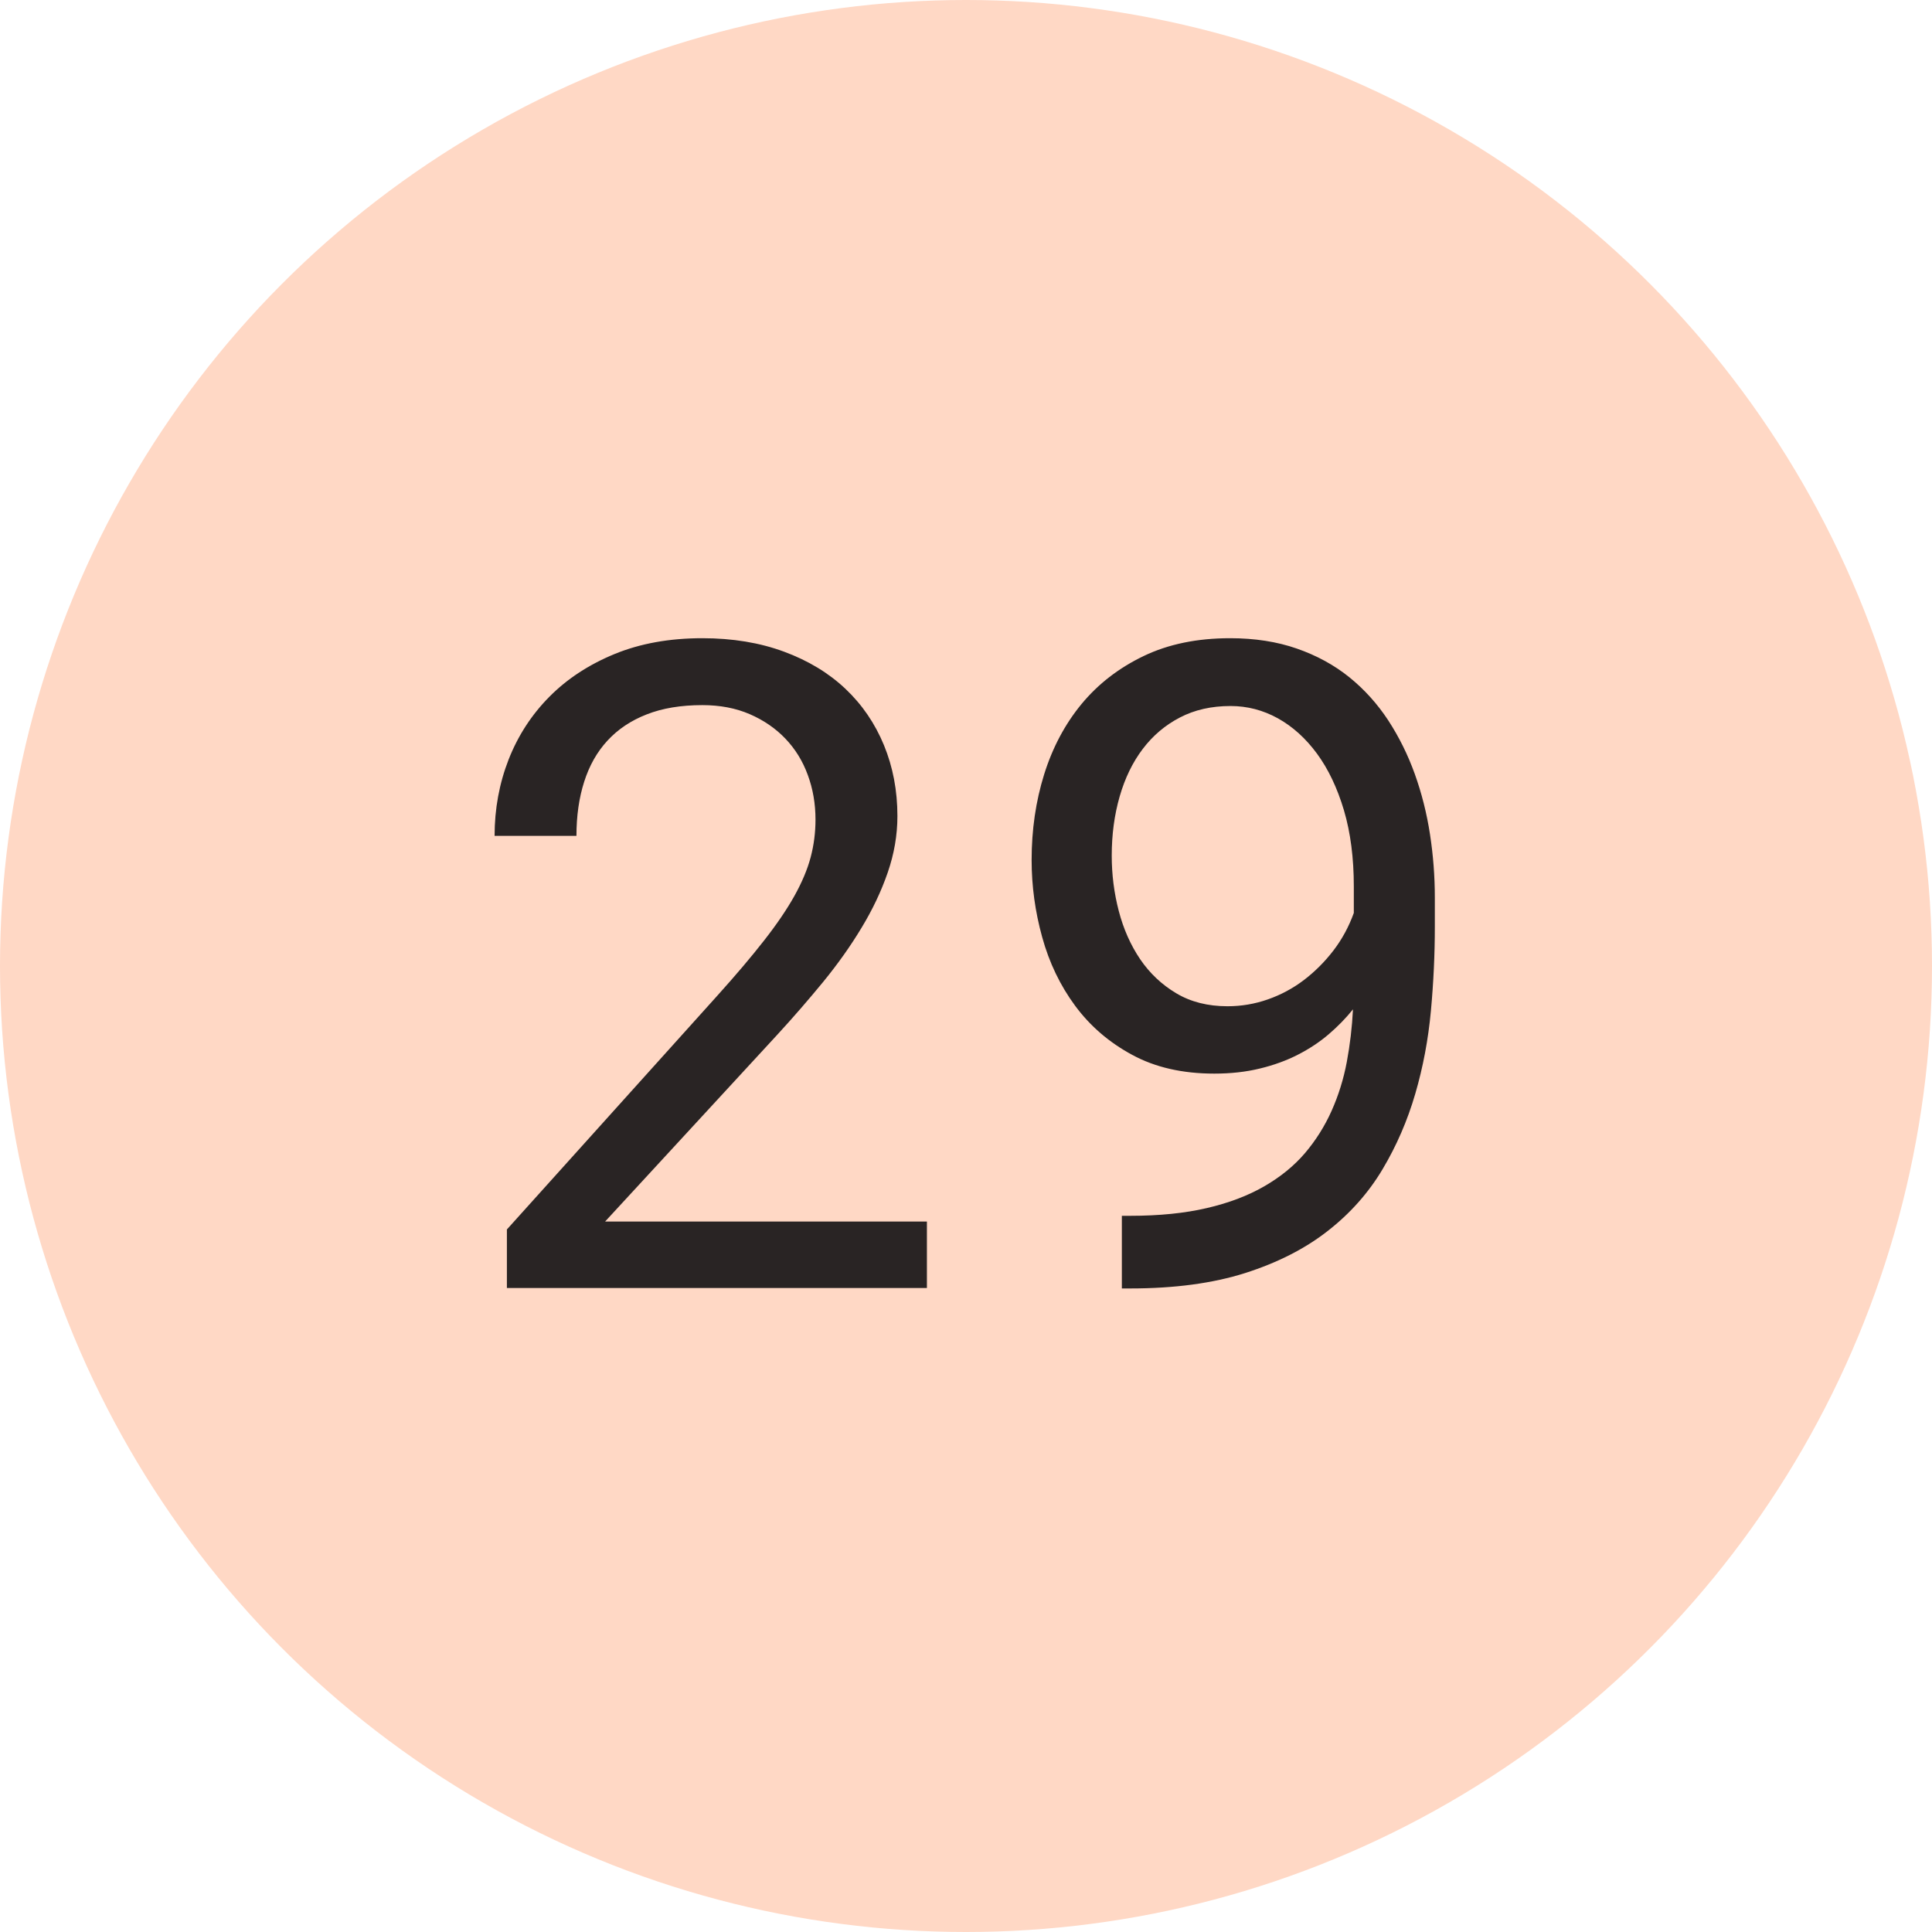 <?xml version="1.0" encoding="UTF-8"?>
<svg width="30px" height="30px" viewBox="0 0 30 30" version="1.1" xmlns="http://www.w3.org/2000/svg" xmlns:xlink="http://www.w3.org/1999/xlink">
    <!-- Generator: Sketch 42 (36781) - http://www.bohemiancoding.com/sketch -->
    <title>peach-29</title>
    <desc>Created with Sketch.</desc>
    <defs></defs>
    <g id="Page-1" stroke="none" stroke-width="1" fill="none" fill-rule="evenodd">
        <g id="Cause" transform="translate(-1040, -2567)">
            <g id="Filled" transform="translate(60, 2567)">
                <g id="29" transform="translate(980, 0)">
                    <circle id="Oval-2" fill="#FFD8C5" cx="15" cy="15" r="15"></circle>
                    <path d="M14.393,20 L7.871,20 L7.871,19.091 L11.132,15.468 C11.424,15.144 11.667,14.857 11.863,14.606 C12.059,14.356 12.216,14.125 12.335,13.913 C12.453,13.701 12.538,13.5 12.588,13.311 C12.638,13.122 12.663,12.927 12.663,12.727 C12.663,12.48 12.623,12.249 12.543,12.033 C12.464,11.816 12.347,11.628 12.195,11.469 C12.042,11.309 11.858,11.183 11.641,11.089 C11.425,10.996 11.18,10.949 10.906,10.949 C10.574,10.949 10.285,10.997 10.042,11.093 C9.798,11.188 9.595,11.324 9.433,11.5 C9.271,11.675 9.151,11.888 9.071,12.139 C8.991,12.389 8.951,12.67 8.951,12.979 L7.68,12.979 C7.68,12.56 7.753,12.165 7.898,11.793 C8.044,11.422 8.255,11.097 8.531,10.819 C8.806,10.541 9.144,10.32 9.542,10.156 C9.941,9.992 10.396,9.91 10.906,9.91 C11.376,9.91 11.798,9.98 12.174,10.119 C12.55,10.258 12.868,10.45 13.128,10.696 C13.388,10.942 13.587,11.234 13.726,11.571 C13.865,11.909 13.935,12.275 13.935,12.672 C13.935,12.968 13.884,13.261 13.784,13.55 C13.684,13.84 13.548,14.126 13.377,14.408 C13.207,14.691 13.008,14.97 12.783,15.246 C12.557,15.521 12.319,15.796 12.068,16.069 L9.396,18.968 L14.393,18.968 L14.393,20 Z M17.55,18.879 C18.001,18.879 18.397,18.839 18.739,18.759 C19.081,18.68 19.378,18.567 19.631,18.421 C19.884,18.275 20.095,18.103 20.264,17.905 C20.432,17.707 20.57,17.488 20.677,17.249 C20.784,17.009 20.863,16.756 20.913,16.49 C20.963,16.223 20.995,15.951 21.009,15.673 C20.899,15.81 20.774,15.938 20.633,16.059 C20.492,16.18 20.332,16.286 20.154,16.377 C19.977,16.468 19.779,16.54 19.563,16.592 C19.347,16.645 19.111,16.671 18.855,16.671 C18.363,16.671 17.938,16.574 17.581,16.38 C17.223,16.187 16.928,15.933 16.695,15.618 C16.463,15.304 16.292,14.948 16.183,14.552 C16.073,14.155 16.019,13.757 16.019,13.355 C16.019,12.886 16.083,12.443 16.213,12.026 C16.343,11.609 16.537,11.244 16.794,10.932 C17.052,10.62 17.373,10.372 17.758,10.187 C18.143,10.002 18.591,9.91 19.102,9.91 C19.484,9.91 19.83,9.964 20.137,10.071 C20.445,10.178 20.716,10.326 20.951,10.515 C21.185,10.704 21.387,10.928 21.556,11.185 C21.724,11.443 21.862,11.721 21.969,12.019 C22.076,12.318 22.155,12.63 22.205,12.956 C22.255,13.281 22.28,13.608 22.28,13.937 L22.28,14.395 C22.28,14.818 22.26,15.252 22.219,15.697 C22.178,16.141 22.097,16.571 21.976,16.985 C21.855,17.4 21.686,17.791 21.467,18.158 C21.248,18.525 20.963,18.845 20.612,19.118 C20.261,19.392 19.835,19.608 19.334,19.768 C18.833,19.927 18.238,20.007 17.55,20.007 L17.42,20.007 L17.42,18.879 L17.55,18.879 Z M19.061,15.625 C19.275,15.625 19.483,15.59 19.686,15.519 C19.889,15.448 20.076,15.348 20.247,15.218 C20.417,15.088 20.57,14.936 20.705,14.76 C20.839,14.585 20.945,14.39 21.022,14.176 L21.022,13.766 C21.022,13.324 20.971,12.929 20.869,12.583 C20.766,12.237 20.627,11.944 20.452,11.705 C20.276,11.465 20.073,11.282 19.843,11.154 C19.613,11.027 19.368,10.963 19.108,10.963 C18.812,10.963 18.55,11.022 18.322,11.141 C18.094,11.259 17.902,11.422 17.745,11.629 C17.587,11.837 17.468,12.083 17.386,12.368 C17.304,12.653 17.263,12.959 17.263,13.287 C17.263,13.579 17.299,13.865 17.372,14.145 C17.445,14.425 17.556,14.675 17.704,14.894 C17.852,15.112 18.039,15.289 18.264,15.423 C18.49,15.558 18.755,15.625 19.061,15.625 Z" id="23" fill="#292424"></path>
                </g>
            </g>
        </g>
    </g>
</svg>